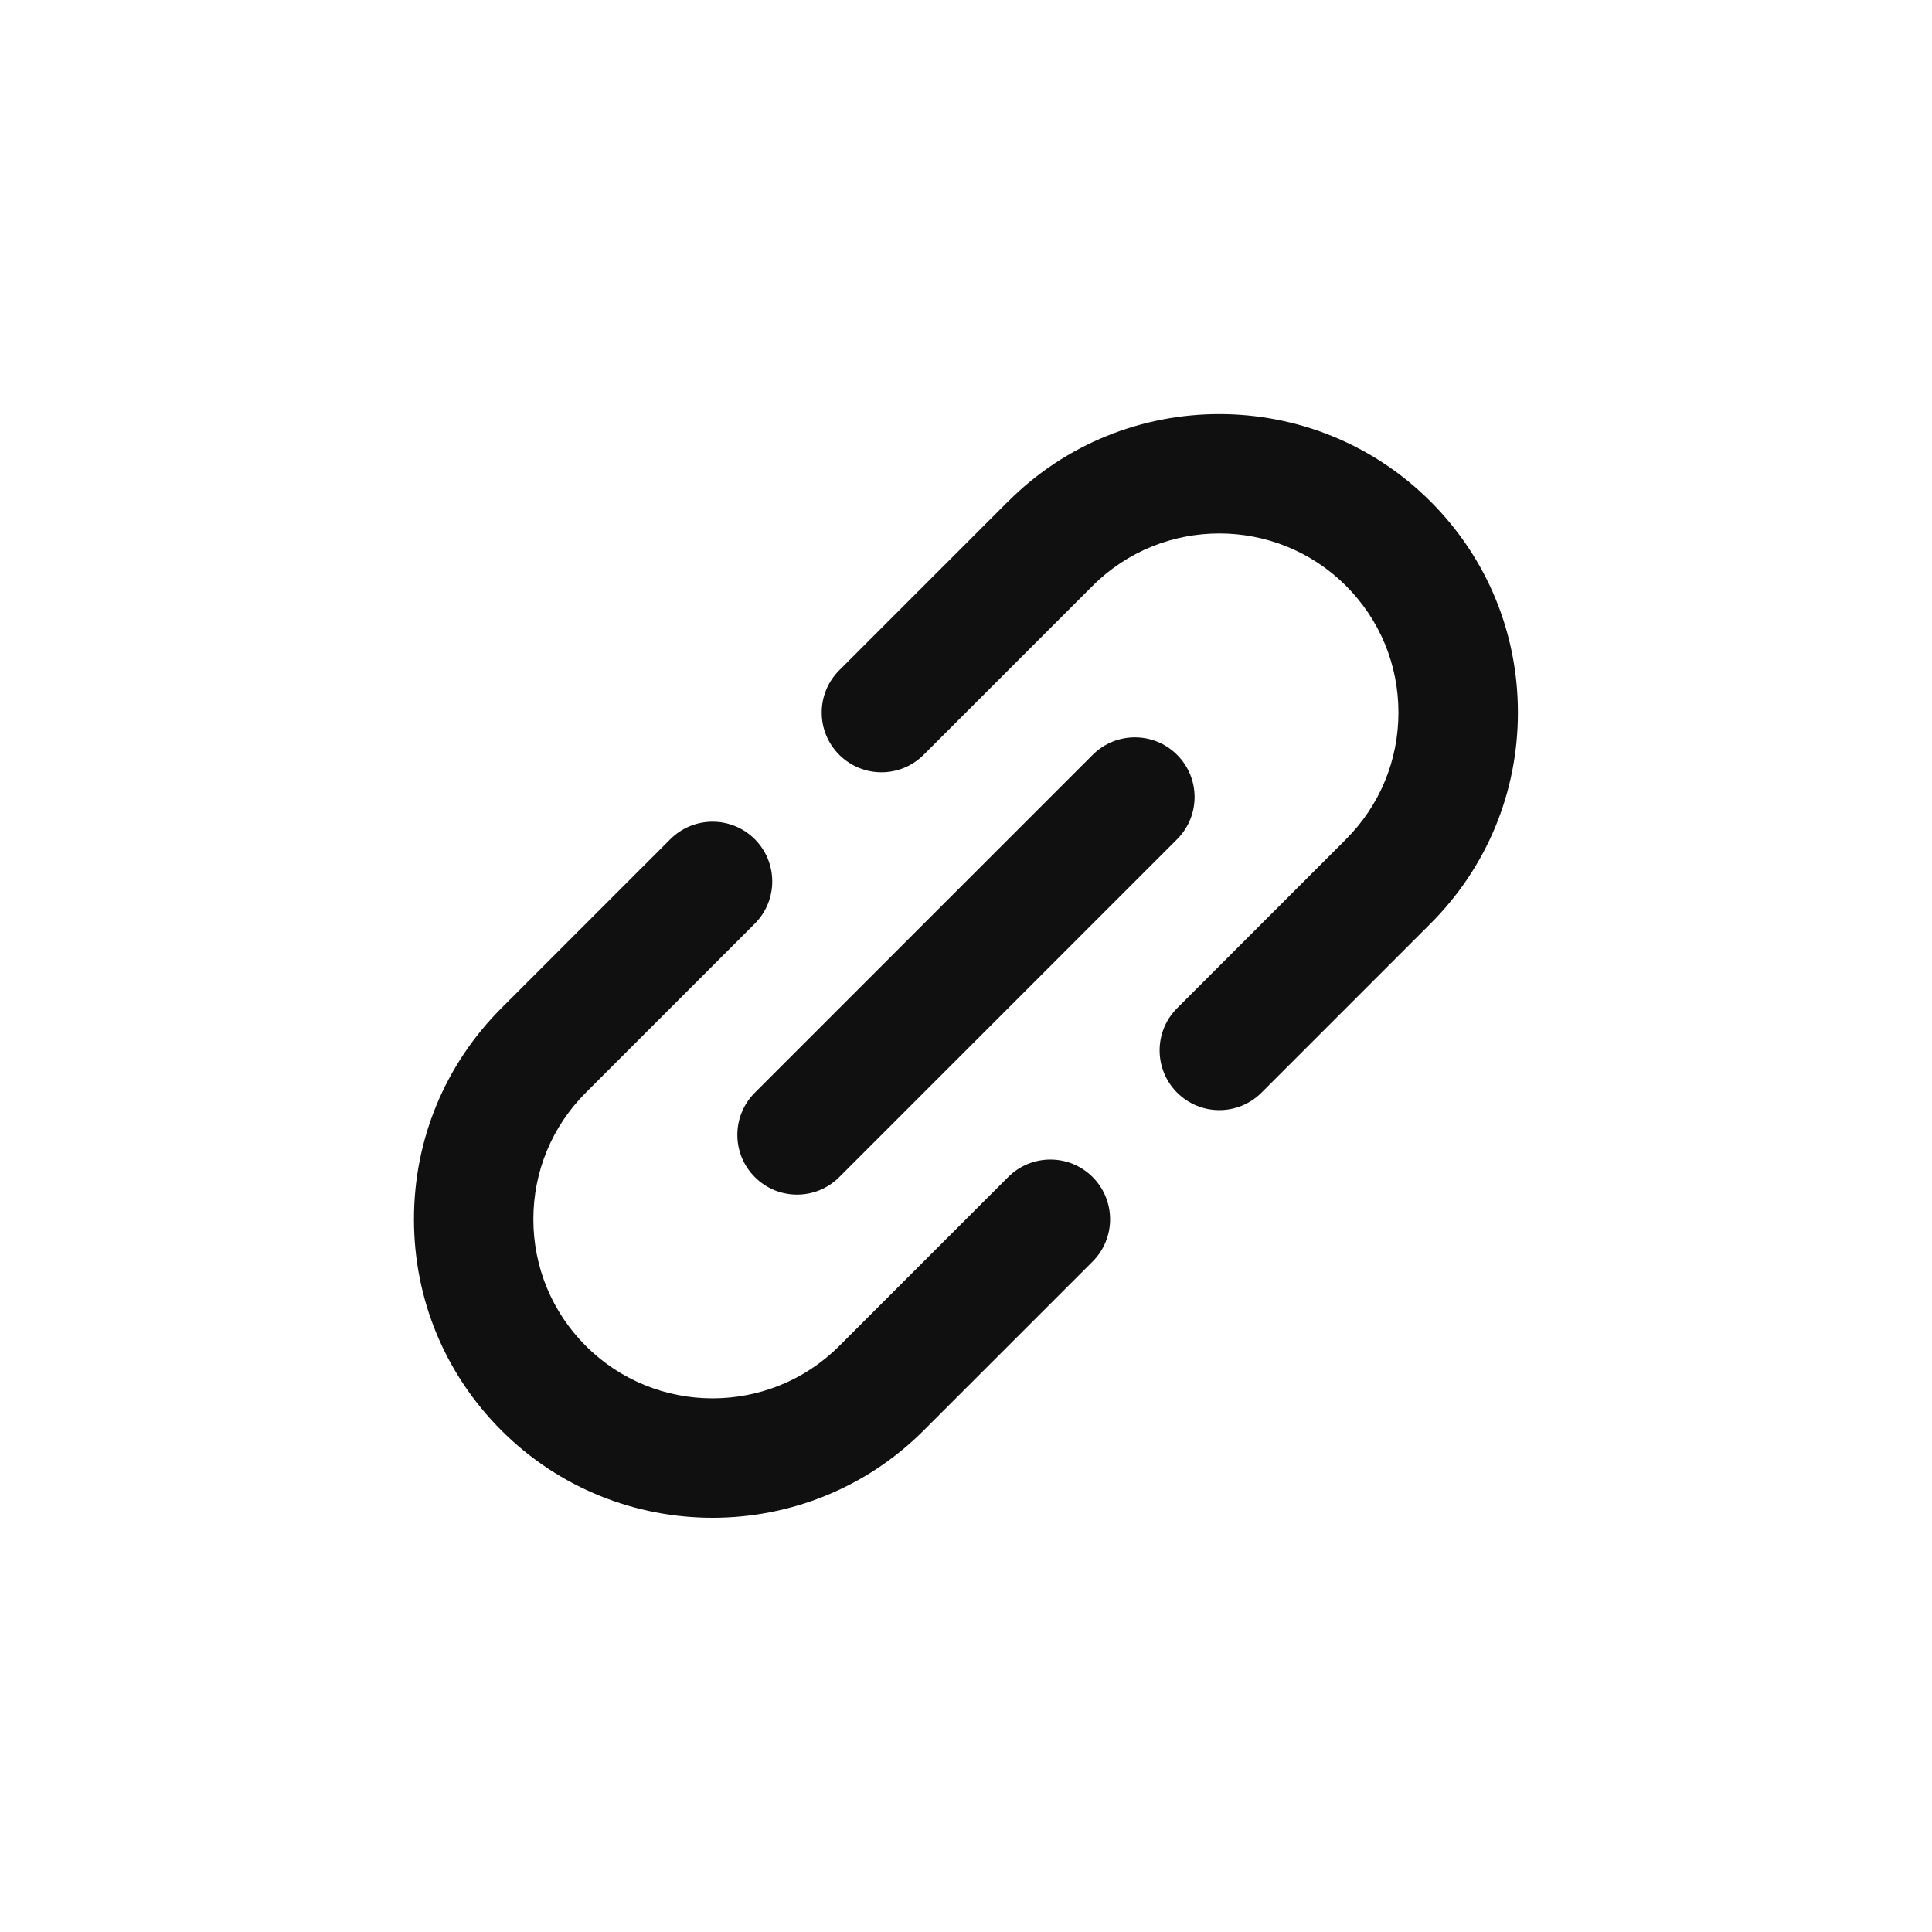 <svg width="30" height="30" viewBox="0 0 30 30" fill="none" xmlns="http://www.w3.org/2000/svg">
<g id="fi_154843">
<g id="XMLID_105_">
<path id="XMLID_106_" d="M15.655 18.277L13.032 20.9C13.032 20.9 13.032 20.9 13.032 20.9C13.032 20.9 13.032 20.9 13.032 20.9C11.947 21.985 10.182 21.985 9.097 20.9C8.572 20.375 8.282 19.676 8.282 18.933C8.282 18.19 8.572 17.491 9.097 16.966C9.097 16.966 9.097 16.966 9.097 16.966L11.72 14.343C12.082 13.981 12.082 13.393 11.72 13.031C11.358 12.669 10.771 12.669 10.409 13.031L7.786 15.654C7.786 15.655 7.785 15.655 7.785 15.655C6.91 16.531 6.428 17.695 6.428 18.933C6.428 20.172 6.91 21.336 7.786 22.212C8.69 23.116 9.877 23.568 11.065 23.568C12.252 23.568 13.44 23.116 14.343 22.212C14.343 22.212 14.343 22.212 14.343 22.212L16.966 19.589C17.328 19.227 17.328 18.64 16.966 18.277C16.604 17.915 16.017 17.915 15.655 18.277Z" fill="#101010"/>
<path id="XMLID_107_" d="M23.57 11.064C23.57 9.826 23.088 8.661 22.212 7.786C20.404 5.978 17.462 5.978 15.655 7.786C15.655 7.786 15.654 7.786 15.654 7.786L13.031 10.409C12.669 10.771 12.669 11.358 13.031 11.72C13.213 11.901 13.45 11.992 13.687 11.992C13.925 11.992 14.162 11.901 14.343 11.72L16.966 9.097C16.966 9.097 16.966 9.097 16.966 9.097C18.051 8.012 19.816 8.012 20.901 9.097C21.426 9.623 21.715 10.321 21.715 11.064C21.715 11.807 21.426 12.506 20.901 13.031L20.901 13.032L18.278 15.655C17.916 16.017 17.916 16.604 18.278 16.966C18.459 17.147 18.696 17.238 18.933 17.238C19.171 17.238 19.408 17.147 19.589 16.966L22.212 14.343C22.212 14.343 22.212 14.343 22.213 14.342C23.088 13.467 23.57 12.303 23.57 11.064Z" fill="#101010"/>
<path id="XMLID_108_" d="M11.721 18.278C11.902 18.459 12.139 18.55 12.377 18.55C12.614 18.55 12.851 18.459 13.032 18.278L18.278 13.032C18.64 12.67 18.64 12.083 18.278 11.721C17.916 11.359 17.329 11.359 16.967 11.721L11.721 16.967C11.359 17.329 11.359 17.916 11.721 18.278Z" fill="#101010"/>
</g>
</g>
</svg>
